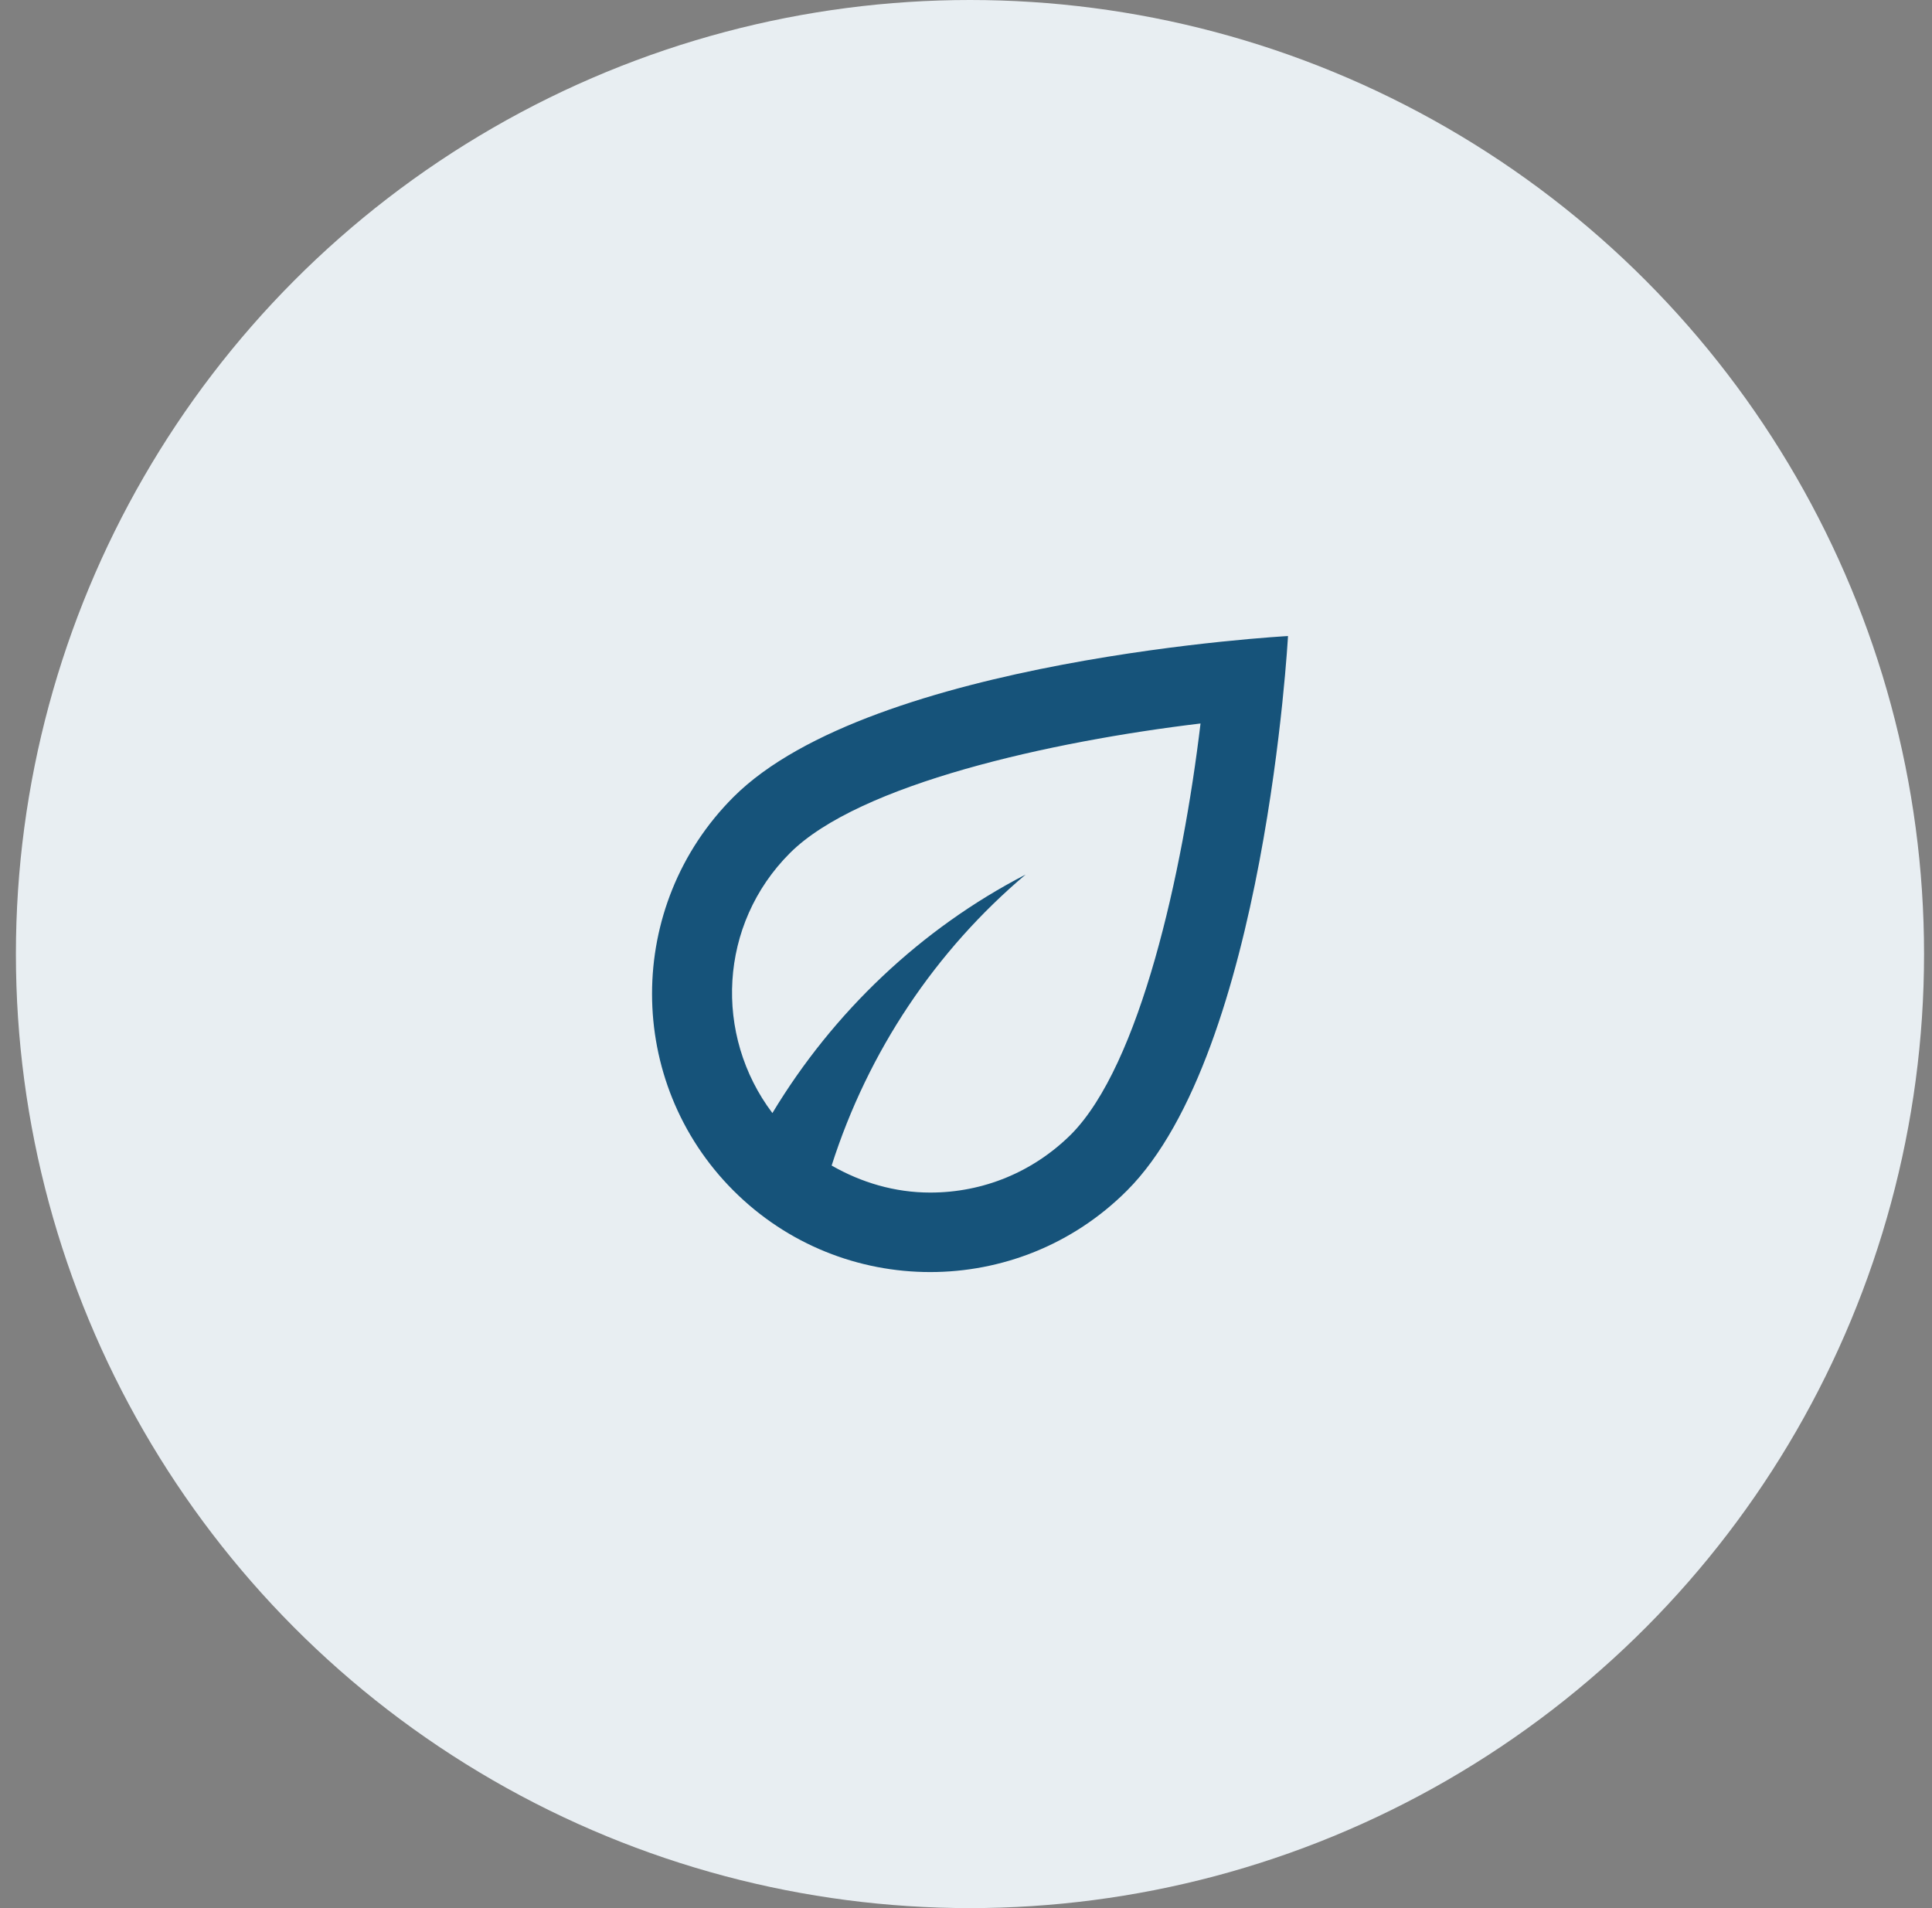 <svg width="81" height="80" viewBox="0 0 81 80" fill="none" xmlns="http://www.w3.org/2000/svg">
<rect x="0" y="0" width="81" height="80" fill="#808080" stroke="none"/>
<circle cx="40.667" cy="40" r="40" fill="#E8EEF2"/>
<g clip-path="url(#clip0_148_5317)">
<rect width="40" height="40" transform="translate(20.667 20)" fill="#E8EEF2"/>
<path d="M30.75 33.417C26.2 37.967 26.2 45.367 30.75 49.917C33.033 52.2 36.017 53.333 39 53.333C41.983 53.333 44.967 52.2 47.25 49.917C53.05 44.117 54 26.667 54 26.667C54 26.667 36.55 27.617 30.75 33.417ZM44.9 47.567C43.317 49.133 41.233 50 39 50C37.517 50 36.117 49.583 34.867 48.867C36.4 44.067 39.233 39.85 43 36.667C38.617 38.933 34.933 42.433 32.383 46.667C29.917 43.4 30.133 38.75 33.117 35.767C36.017 32.867 44.067 31.083 50.333 30.333C49.583 36.6 47.8 44.65 44.9 47.567Z" fill="#16537A"/>
</g>
<defs>
<clipPath id="clip0_148_5317">
<rect width="40" height="40" fill="white" transform="translate(20.667 20)"/>
</clipPath>
</defs>
</svg>
